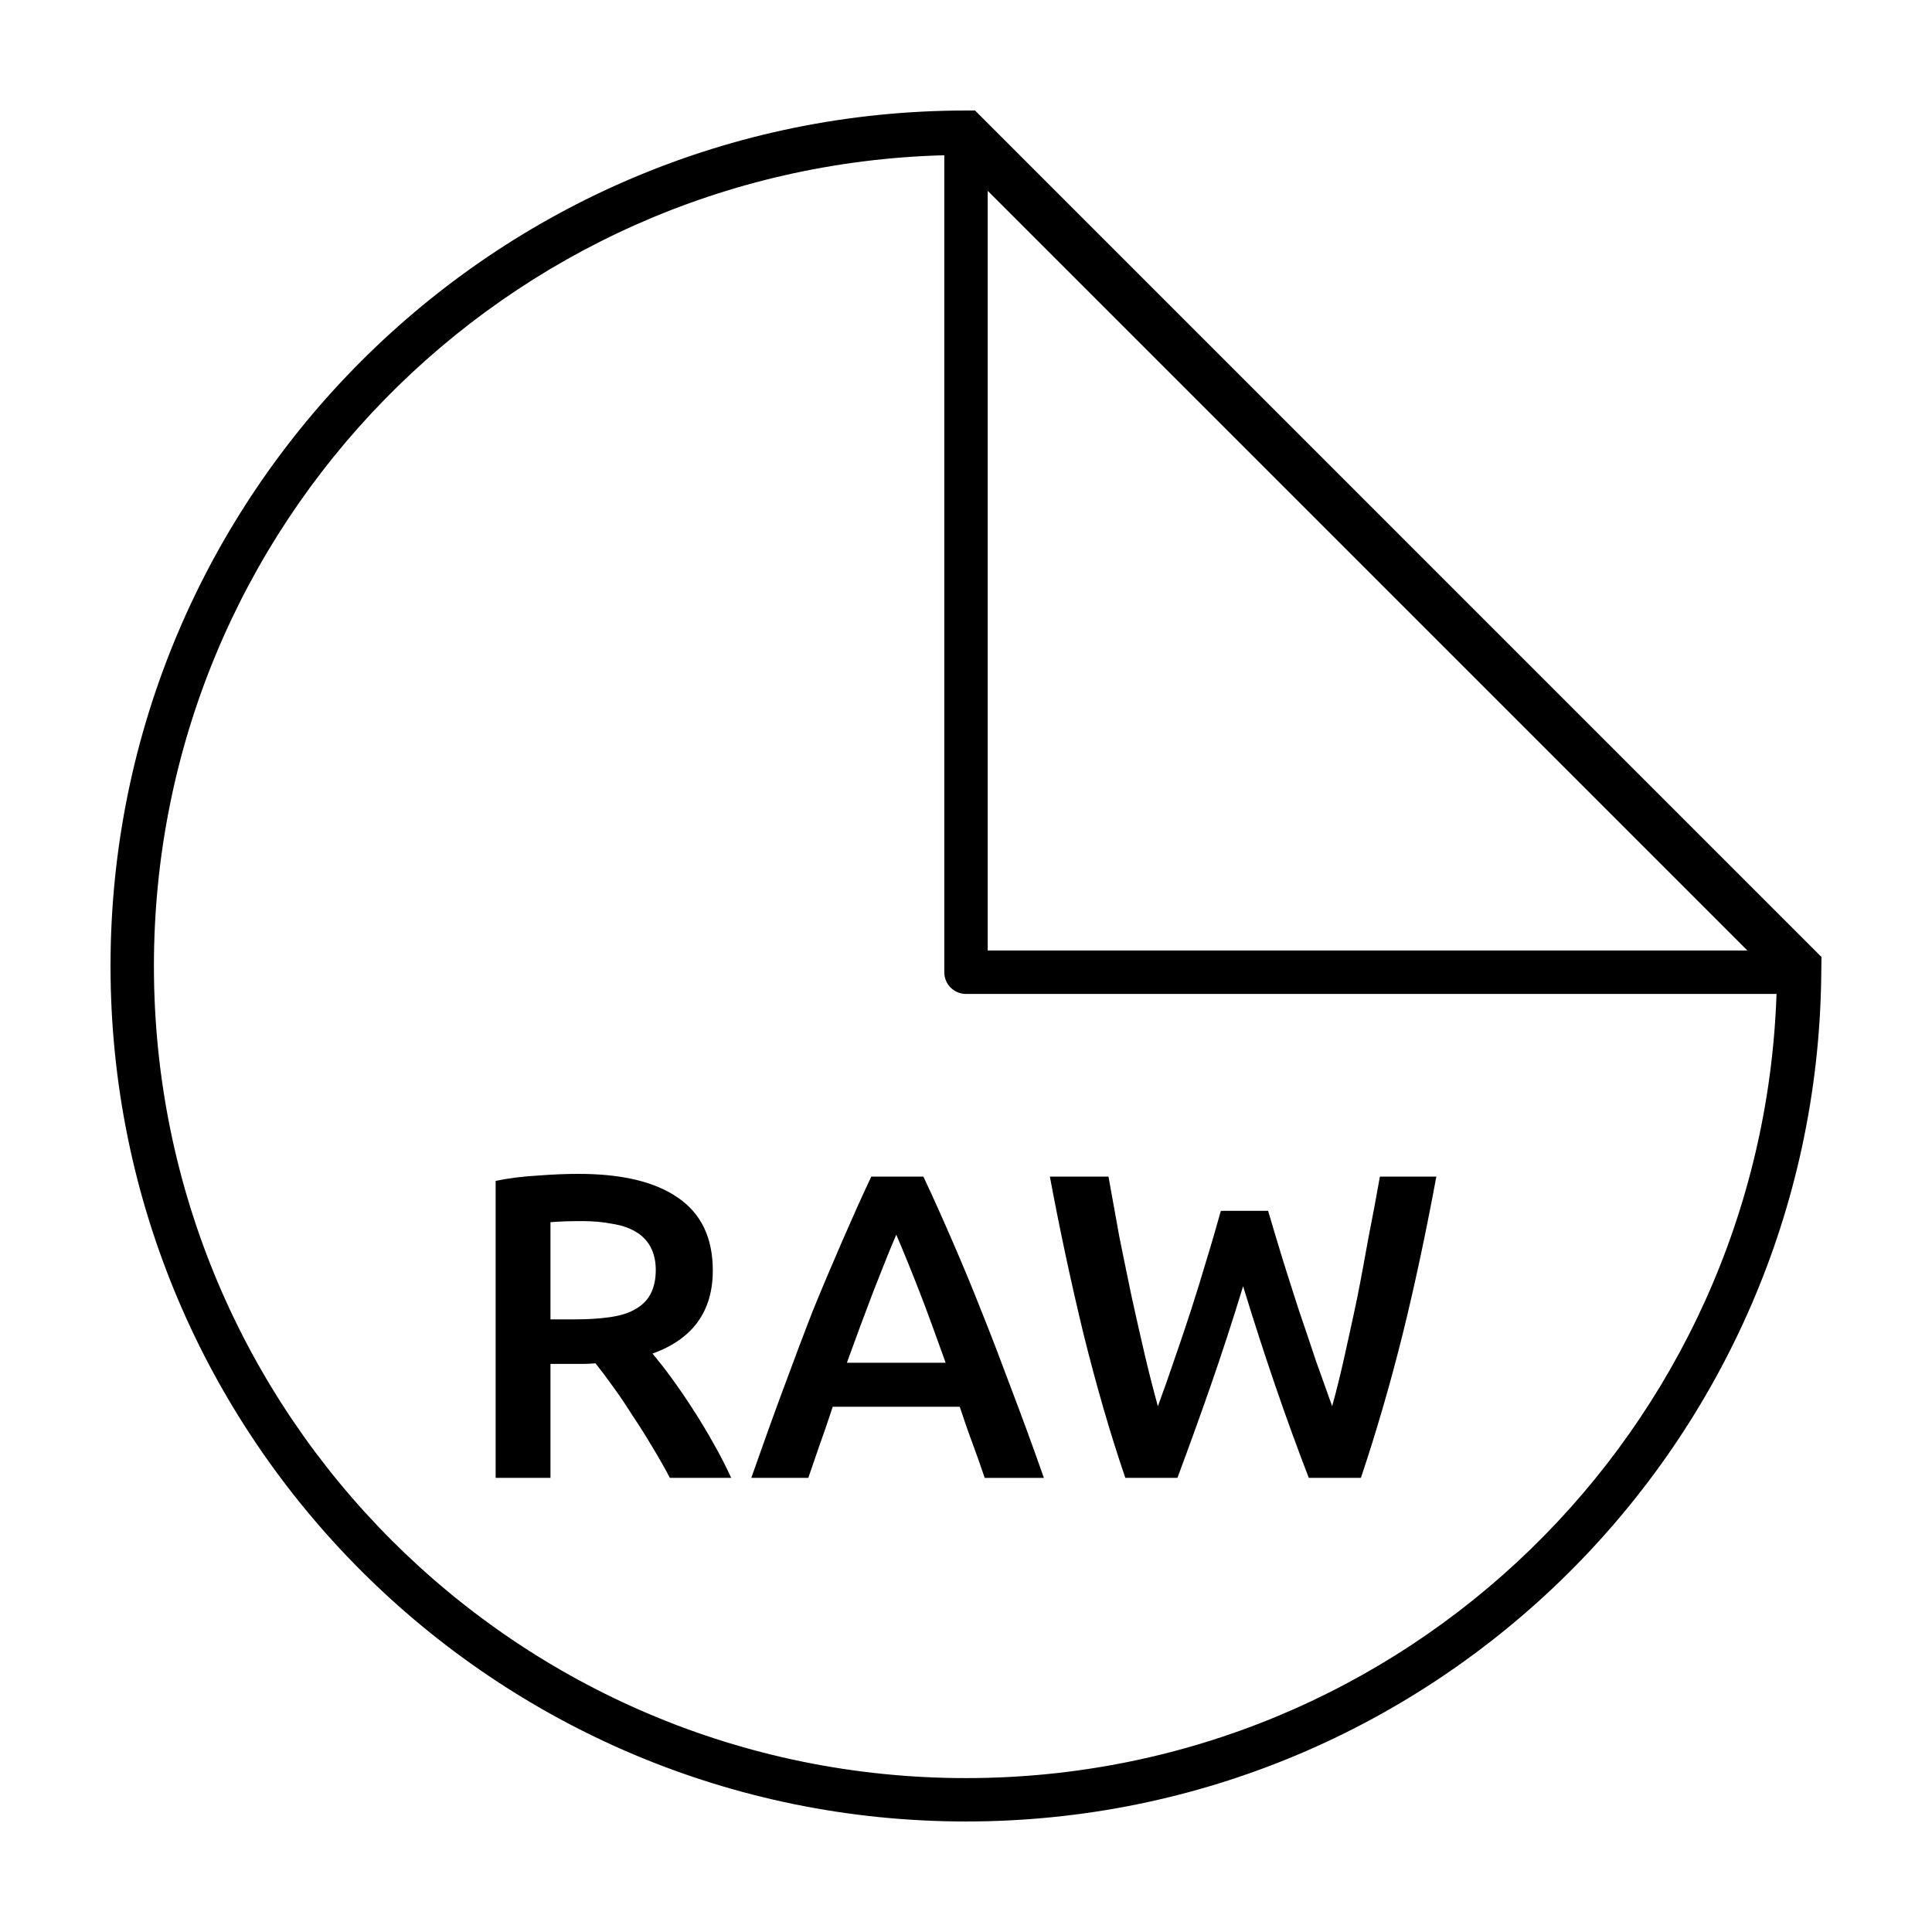 <?xml version="1.0" encoding="UTF-8"?>
<!-- Uploaded to: SVG Repo, www.svgrepo.com, Generator: SVG Repo Mixer Tools -->
<svg fill="#000000" width="800px" height="800px" version="1.1" viewBox="144 144 512 512" xmlns="http://www.w3.org/2000/svg">
 <g>
  <path d="m400 173.29c-125.14 0-226.71 101.57-226.71 226.71 0 125.14 101.57 226.71 226.71 226.71 124.31 0 225.23-100.23 226.65-224.22 0.02-1.645 0.051-3.152 0.062-4.871l-224.33-224.34zm-5.754 11.852v216.51c0 3.18 2.578 5.754 5.754 5.754h214.8c-3.93 115.46-98.383 207.81-214.8 207.81-118.92 0-215.21-96.285-215.21-215.21 0-116.98 93.227-211.79 209.45-214.86zm11.508 9.43 201.32 201.32h-201.32z"/>
  <path d="m297.36 455.09c-3.144 0-6.656 0.125-10.645 0.434-3.988 0.23-7.836 0.672-11.363 1.438v78.688h14.527v-30.211h9.207c0.766 0 1.66-0.066 2.734-0.141 1.457 1.84 3.059 3.949 4.746 6.328 1.688 2.301 3.348 4.797 5.035 7.481 1.766 2.609 3.492 5.359 5.18 8.199 1.688 2.762 3.289 5.582 4.746 8.344h16.254c-1.383-2.992-2.984-6.137-4.746-9.207-1.766-3.144-3.547-6.148-5.465-9.062-1.918-2.992-3.769-5.668-5.609-8.199-1.84-2.531-3.578-4.711-5.035-6.473 10.664-3.836 15.969-11.191 15.969-22.012 0-8.668-3.07-15.055-9.207-19.277-6.062-4.219-14.816-6.328-26.324-6.328zm77.539 0.719c-2.684 5.676-5.234 11.43-7.769 17.262-2.531 5.832-5.16 11.969-7.769 18.414-2.531 6.445-5.082 13.359-7.769 20.57-2.684 7.211-5.496 15.074-8.488 23.594h15.105l3.164-9.207c1.152-3.144 2.234-6.414 3.309-9.637h33.66c1.074 3.223 2.156 6.426 3.309 9.496 1.152 3.07 2.234 6.203 3.309 9.352h15.68c-2.992-8.516-5.871-16.379-8.633-23.594-2.684-7.211-5.305-14.125-7.91-20.57-2.531-6.445-5.094-12.582-7.625-18.414s-5.082-11.586-7.769-17.262h-13.809zm47.328 0c2.684 14.422 5.695 28.367 8.918 41.719 3.301 13.273 6.934 26 11.078 38.121h13.809c2.914-7.824 5.859-15.949 8.773-24.312 2.914-8.363 5.793-17.188 8.633-26.469 5.602 18.336 11.422 35.281 17.406 50.781h13.809c4.066-12.121 7.777-24.848 11.078-38.121 3.301-13.348 6.234-27.293 8.918-41.719h-14.961c-0.922 5.293-1.945 10.664-3.019 16.113-0.996 5.445-1.945 10.816-3.019 16.109-1.074 5.219-2.234 10.34-3.309 15.25-1.074 4.832-2.156 9.234-3.309 13.379-1.383-3.836-2.781-7.785-4.316-12.082-1.457-4.375-2.926-8.785-4.461-13.234-1.457-4.527-2.934-9.07-4.316-13.523-1.383-4.527-2.656-8.805-3.883-12.945h-12.516c-1.152 4.144-2.359 8.352-3.738 12.805-1.305 4.449-2.715 8.996-4.172 13.523-1.457 4.449-2.926 8.863-4.461 13.234-1.457 4.297-2.859 8.312-4.316 12.227-1.152-4.144-2.301-8.613-3.453-13.523-1.152-4.91-2.301-10.031-3.453-15.25-1.074-5.293-2.234-10.664-3.309-16.109-0.996-5.445-1.957-10.75-2.879-15.969h-15.535zm-123.86 11.797c2.84 0 5.535 0.258 7.91 0.719 2.379 0.383 4.356 1.016 6.043 2.016 1.766 0.996 3.106 2.34 4.027 4.027s1.438 3.731 1.438 6.188c0 2.609-0.52 4.785-1.438 6.473-0.922 1.688-2.332 3.031-4.172 4.027-1.766 0.996-3.934 1.629-6.617 2.016-2.684 0.383-5.82 0.574-9.352 0.574h-6.328v-25.75c2.609-0.23 5.418-0.289 8.488-0.289zm83.148 3.594c1.688 3.914 3.738 8.91 6.043 14.816 2.301 5.906 4.594 12.305 7.051 19.133h-26.18c2.457-6.828 4.824-13.156 7.051-18.988 2.301-5.832 4.277-10.895 6.043-14.961z"/>
 </g>
</svg>